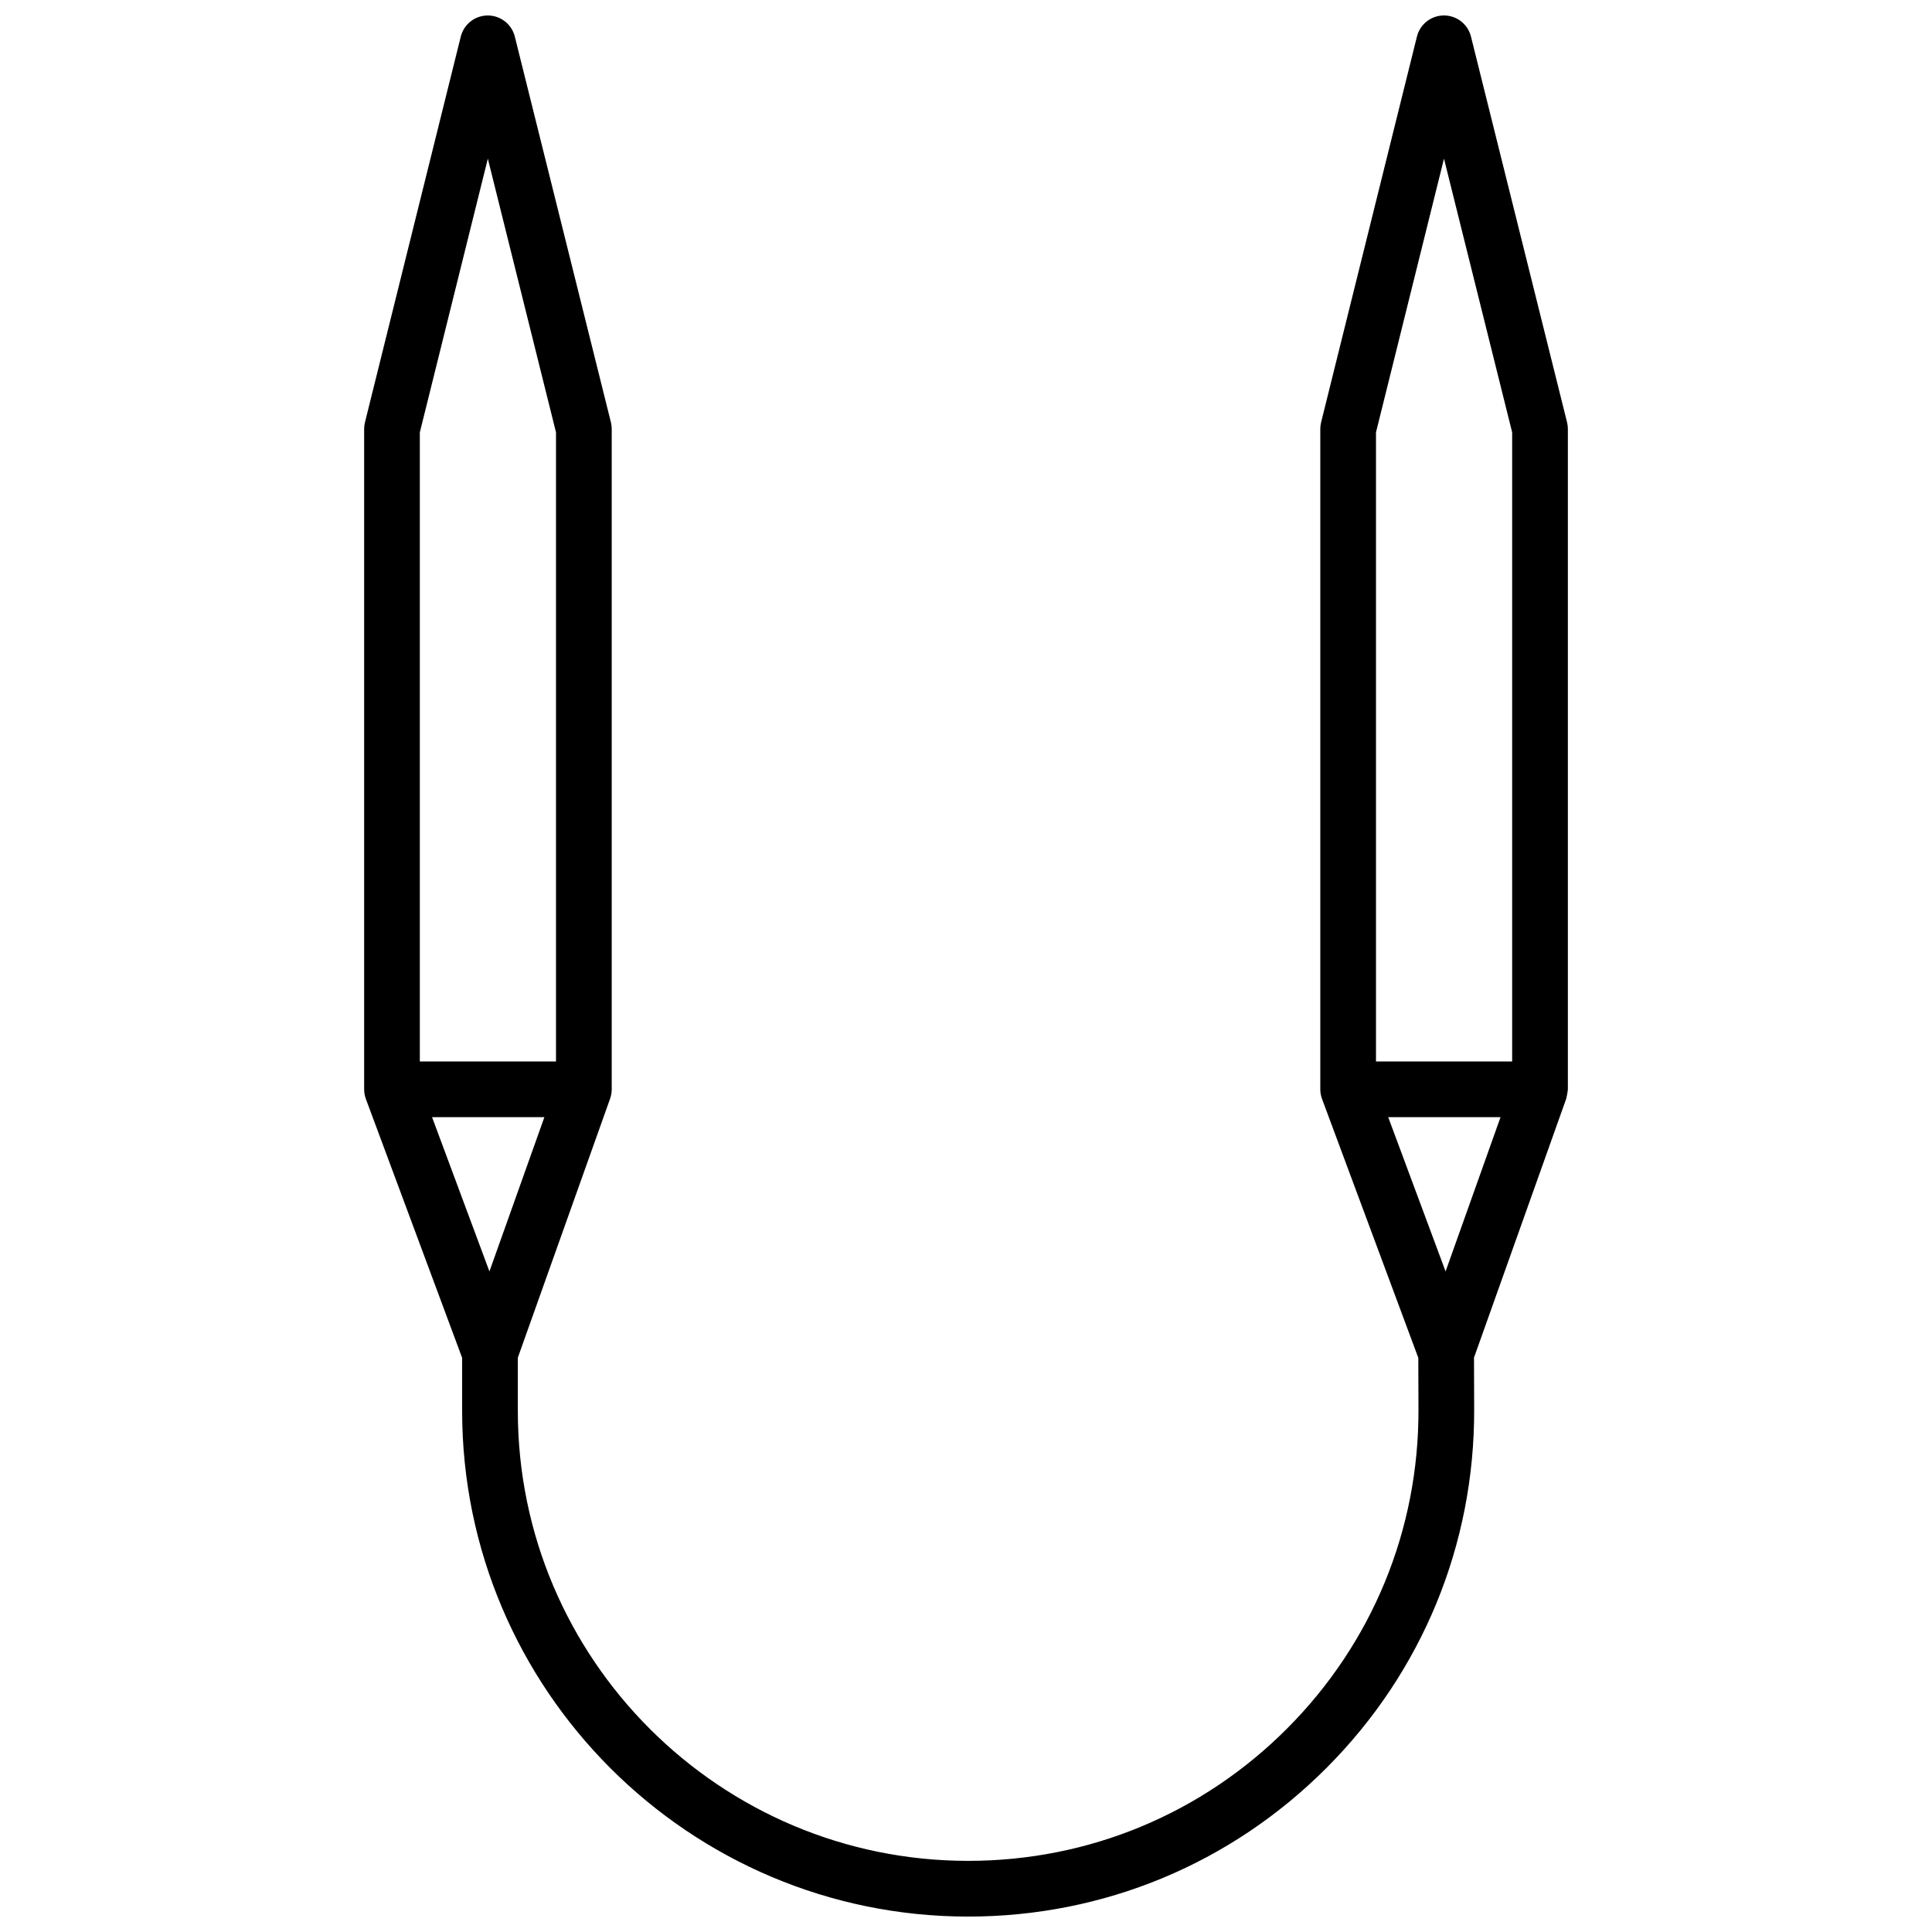 <?xml version="1.0" encoding="UTF-8"?>
<!-- Uploaded to: SVG Repo, www.svgrepo.com, Generator: SVG Repo Mixer Tools -->
<svg width="800px" height="800px" version="1.1" viewBox="144 144 512 512" xmlns="http://www.w3.org/2000/svg">
 <defs>
  <clipPath id="a">
   <path d="m240 148.09h320v503.81h-320z"/>
  </clipPath>
 </defs>
 <g clip-path="url(#a)">
  <path d="m559.5 432.68v-175c0-0.602-0.074-1.199-0.219-1.785l-25.457-102.2c-0.82-3.289-3.773-5.598-7.16-5.598h-0.004c-3.391 0-6.344 2.312-7.16 5.602l-25.387 102.2c-0.145 0.582-0.219 1.18-0.219 1.777v175c0 0.871 0.16 1.758 0.465 2.57l25.508 68.602 0.043 13.672c0.098 31.906-12.258 61.93-34.793 84.535-22.559 22.629-52.582 35.094-84.547 35.094-65.805 0-119.34-53.496-119.34-119.25v-14.102l24.453-68.633c0.27-0.766 0.43-1.664 0.43-2.477v-175c0-0.602-0.074-1.199-0.219-1.785l-25.461-102.2c-0.82-3.289-3.773-5.598-7.16-5.598h-0.004c-3.391 0-6.344 2.312-7.16 5.602l-25.387 102.2c-0.145 0.582-0.219 1.18-0.219 1.777v175c0 0.871 0.16 1.758 0.465 2.57l25.504 68.59v14.051c0 73.895 60.156 134.02 134.1 134.02 35.914 0 69.652-14.004 95-39.43 25.324-25.402 39.211-59.141 39.098-95l-0.043-13.699 24.445-68.625c0.102-0.289 0.426-2.074 0.426-2.469zm-301 7.379h29.766l-14.562 40.879zm14.781-254.01 18.066 72.531v166.72h-36.086v-166.72zm253.39 0 18.066 72.531v166.72h-36.086v-166.72zm0.422 294.89-15.203-40.879h29.766z"/>
 </g>
</svg>